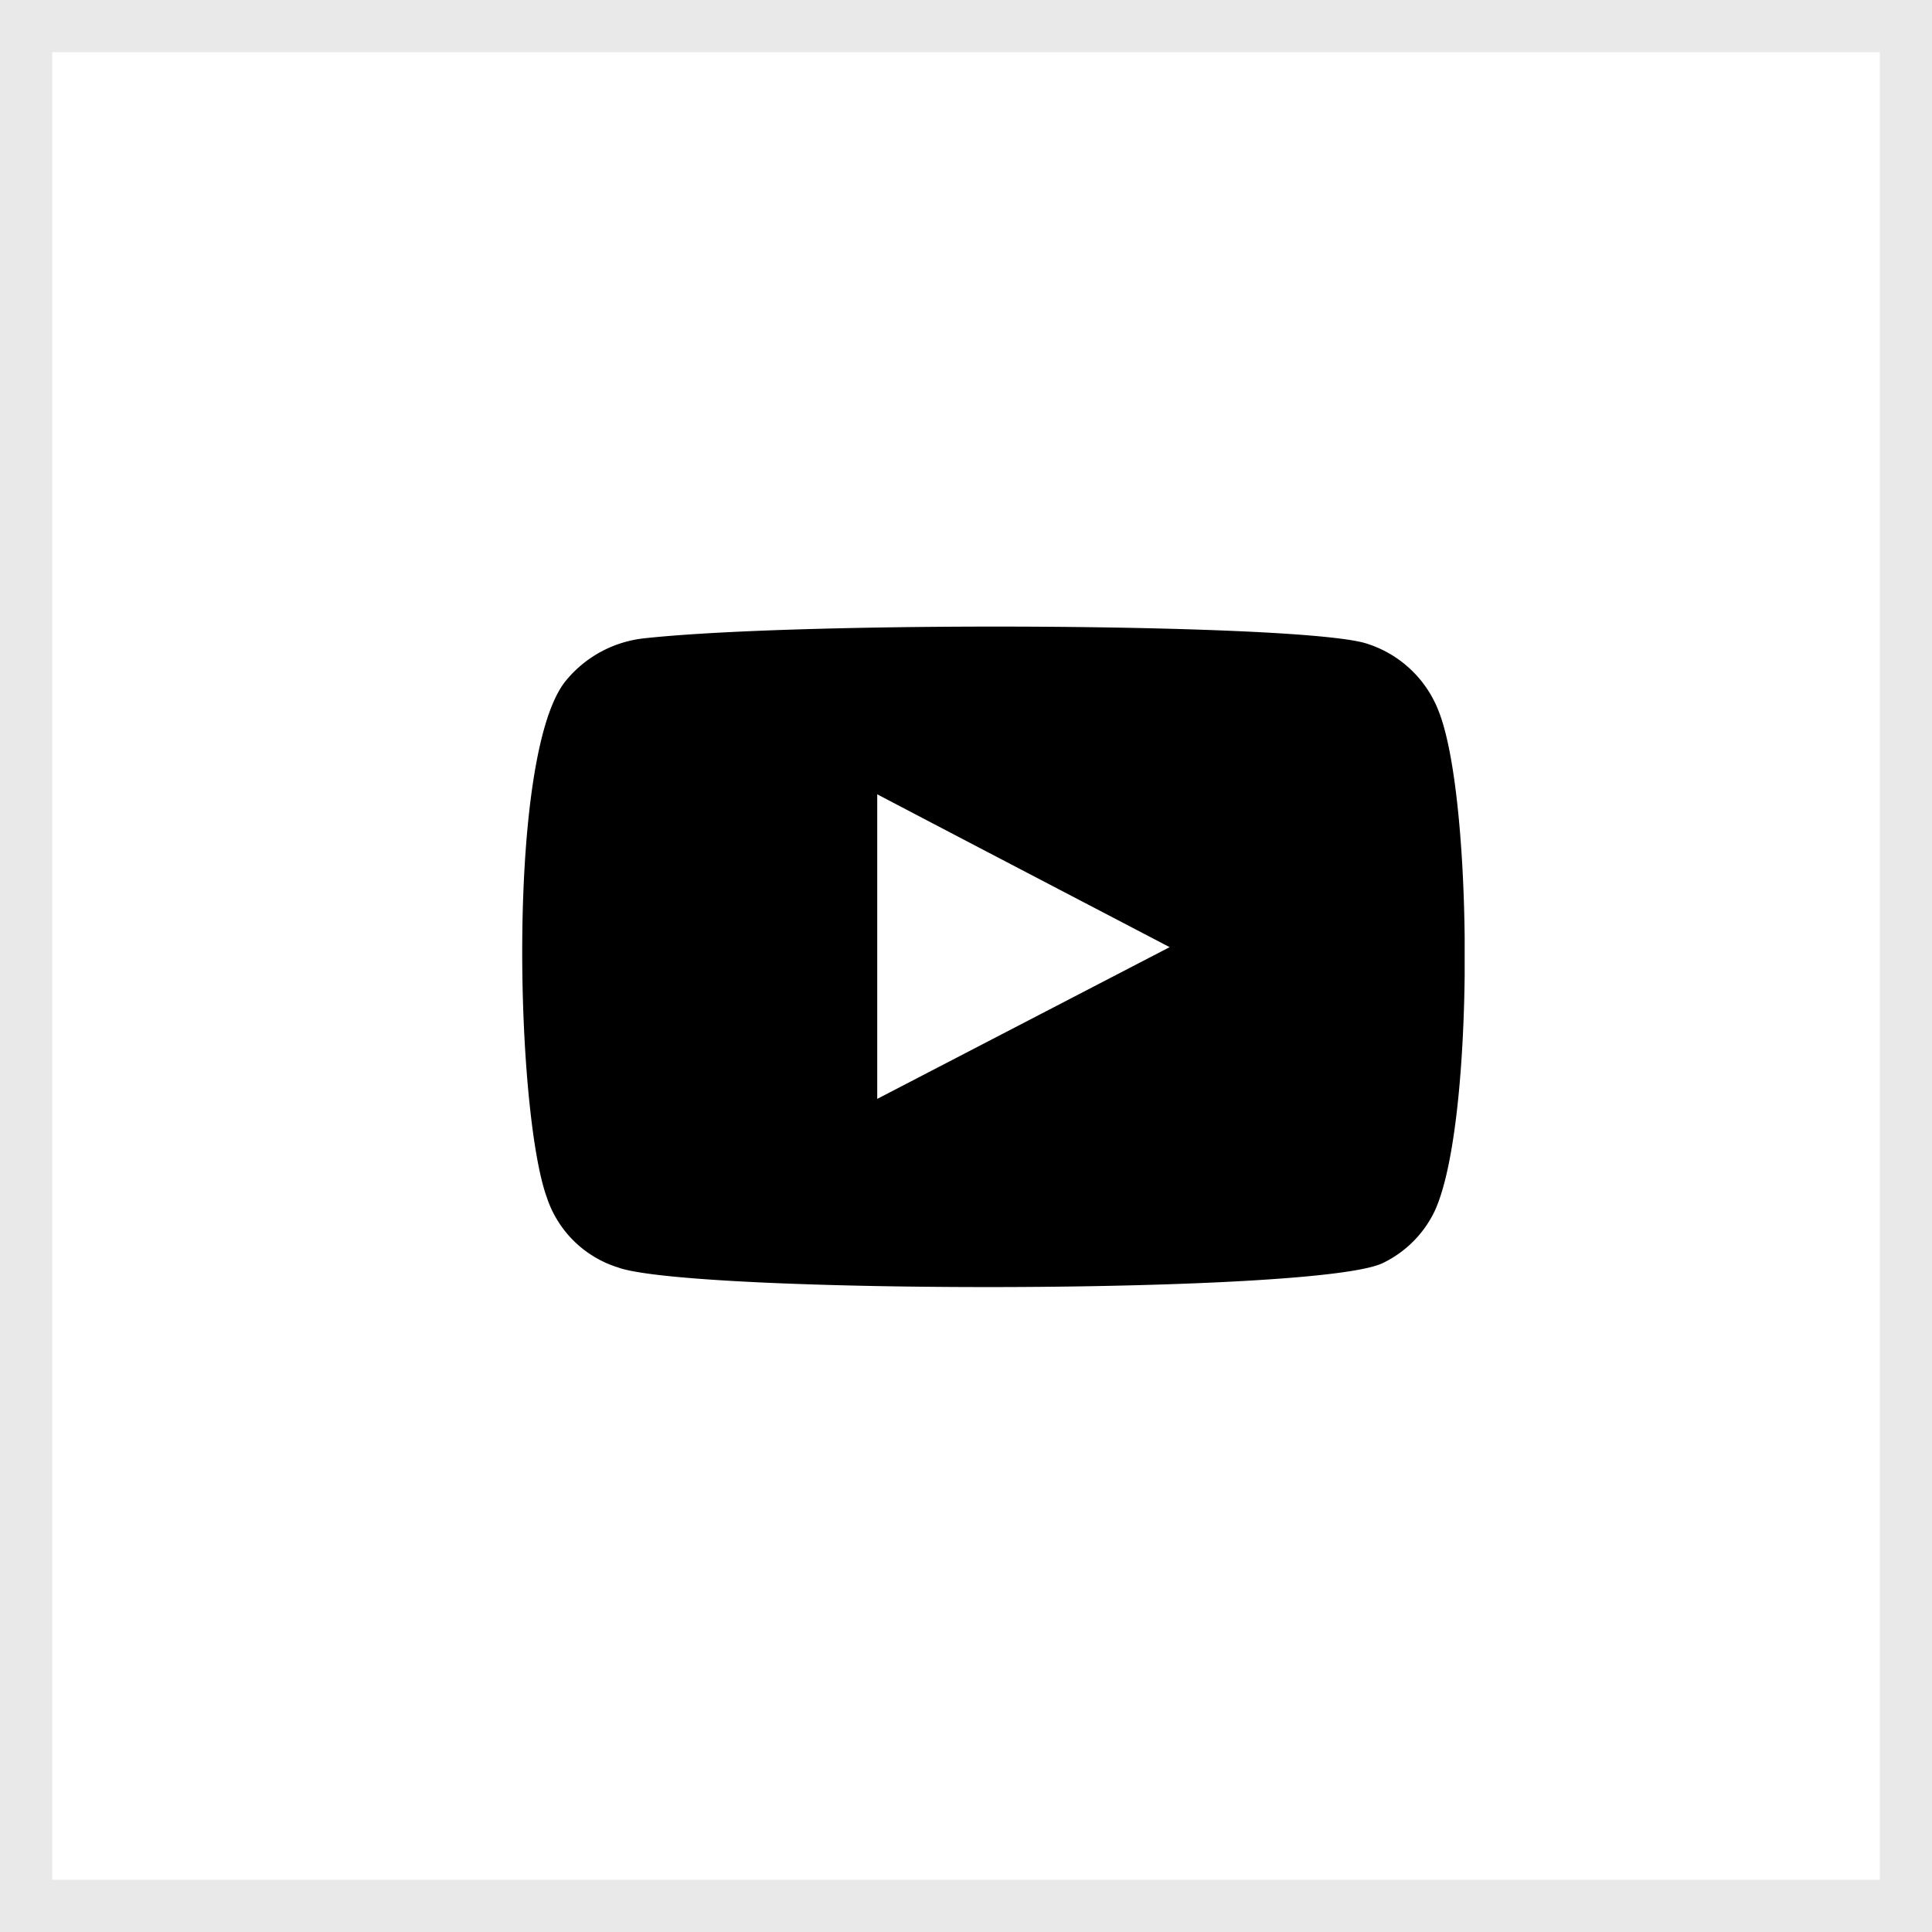 <svg xmlns="http://www.w3.org/2000/svg" width="37" height="37" viewBox="0 0 37 37">
    <defs>
        <clipPath id="dl0gsfjg9a">
            <path data-name="長方形 3484" d="M0 0h18.05v12.65H0z"/>
        </clipPath>
    </defs>
    <g data-name="グループ 11539">
        <g data-name="グループ 11288">
            <g data-name="グループ 11263" style="clip-path:url(#dl0gsfjg9a)" transform="translate(10 12)">
                <path data-name="パス 4789" d="M1.858 12.28a2.091 2.091 0 0 1-1.385-1.346c-.6-1.65-.778-8.551.376-9.912a2.25 2.25 0 0 1 1.511-.8C5.468-.112 15.088-.065 16.2.334a2.177 2.177 0 0 1 1.361 1.309c.657 1.705.681 7.909-.087 9.554a2.116 2.116 0 0 1-.978.985c-1.159.61-13.107.6-14.637.1M6.8 9.045l5.6-2.906c-1.882-.983-3.737-1.95-5.6-2.927z" style="fill-rule:evenodd"/>
            </g>
            <g data-name="長方形 3485" style="stroke:#e9e9e9;fill:none">
                <path style="stroke:none" d="M0 0h37v37H0z"/>
                <path style="fill:none" d="M.5.5h36v36H.5z"/>
            </g>
        </g>
    </g>
</svg>
